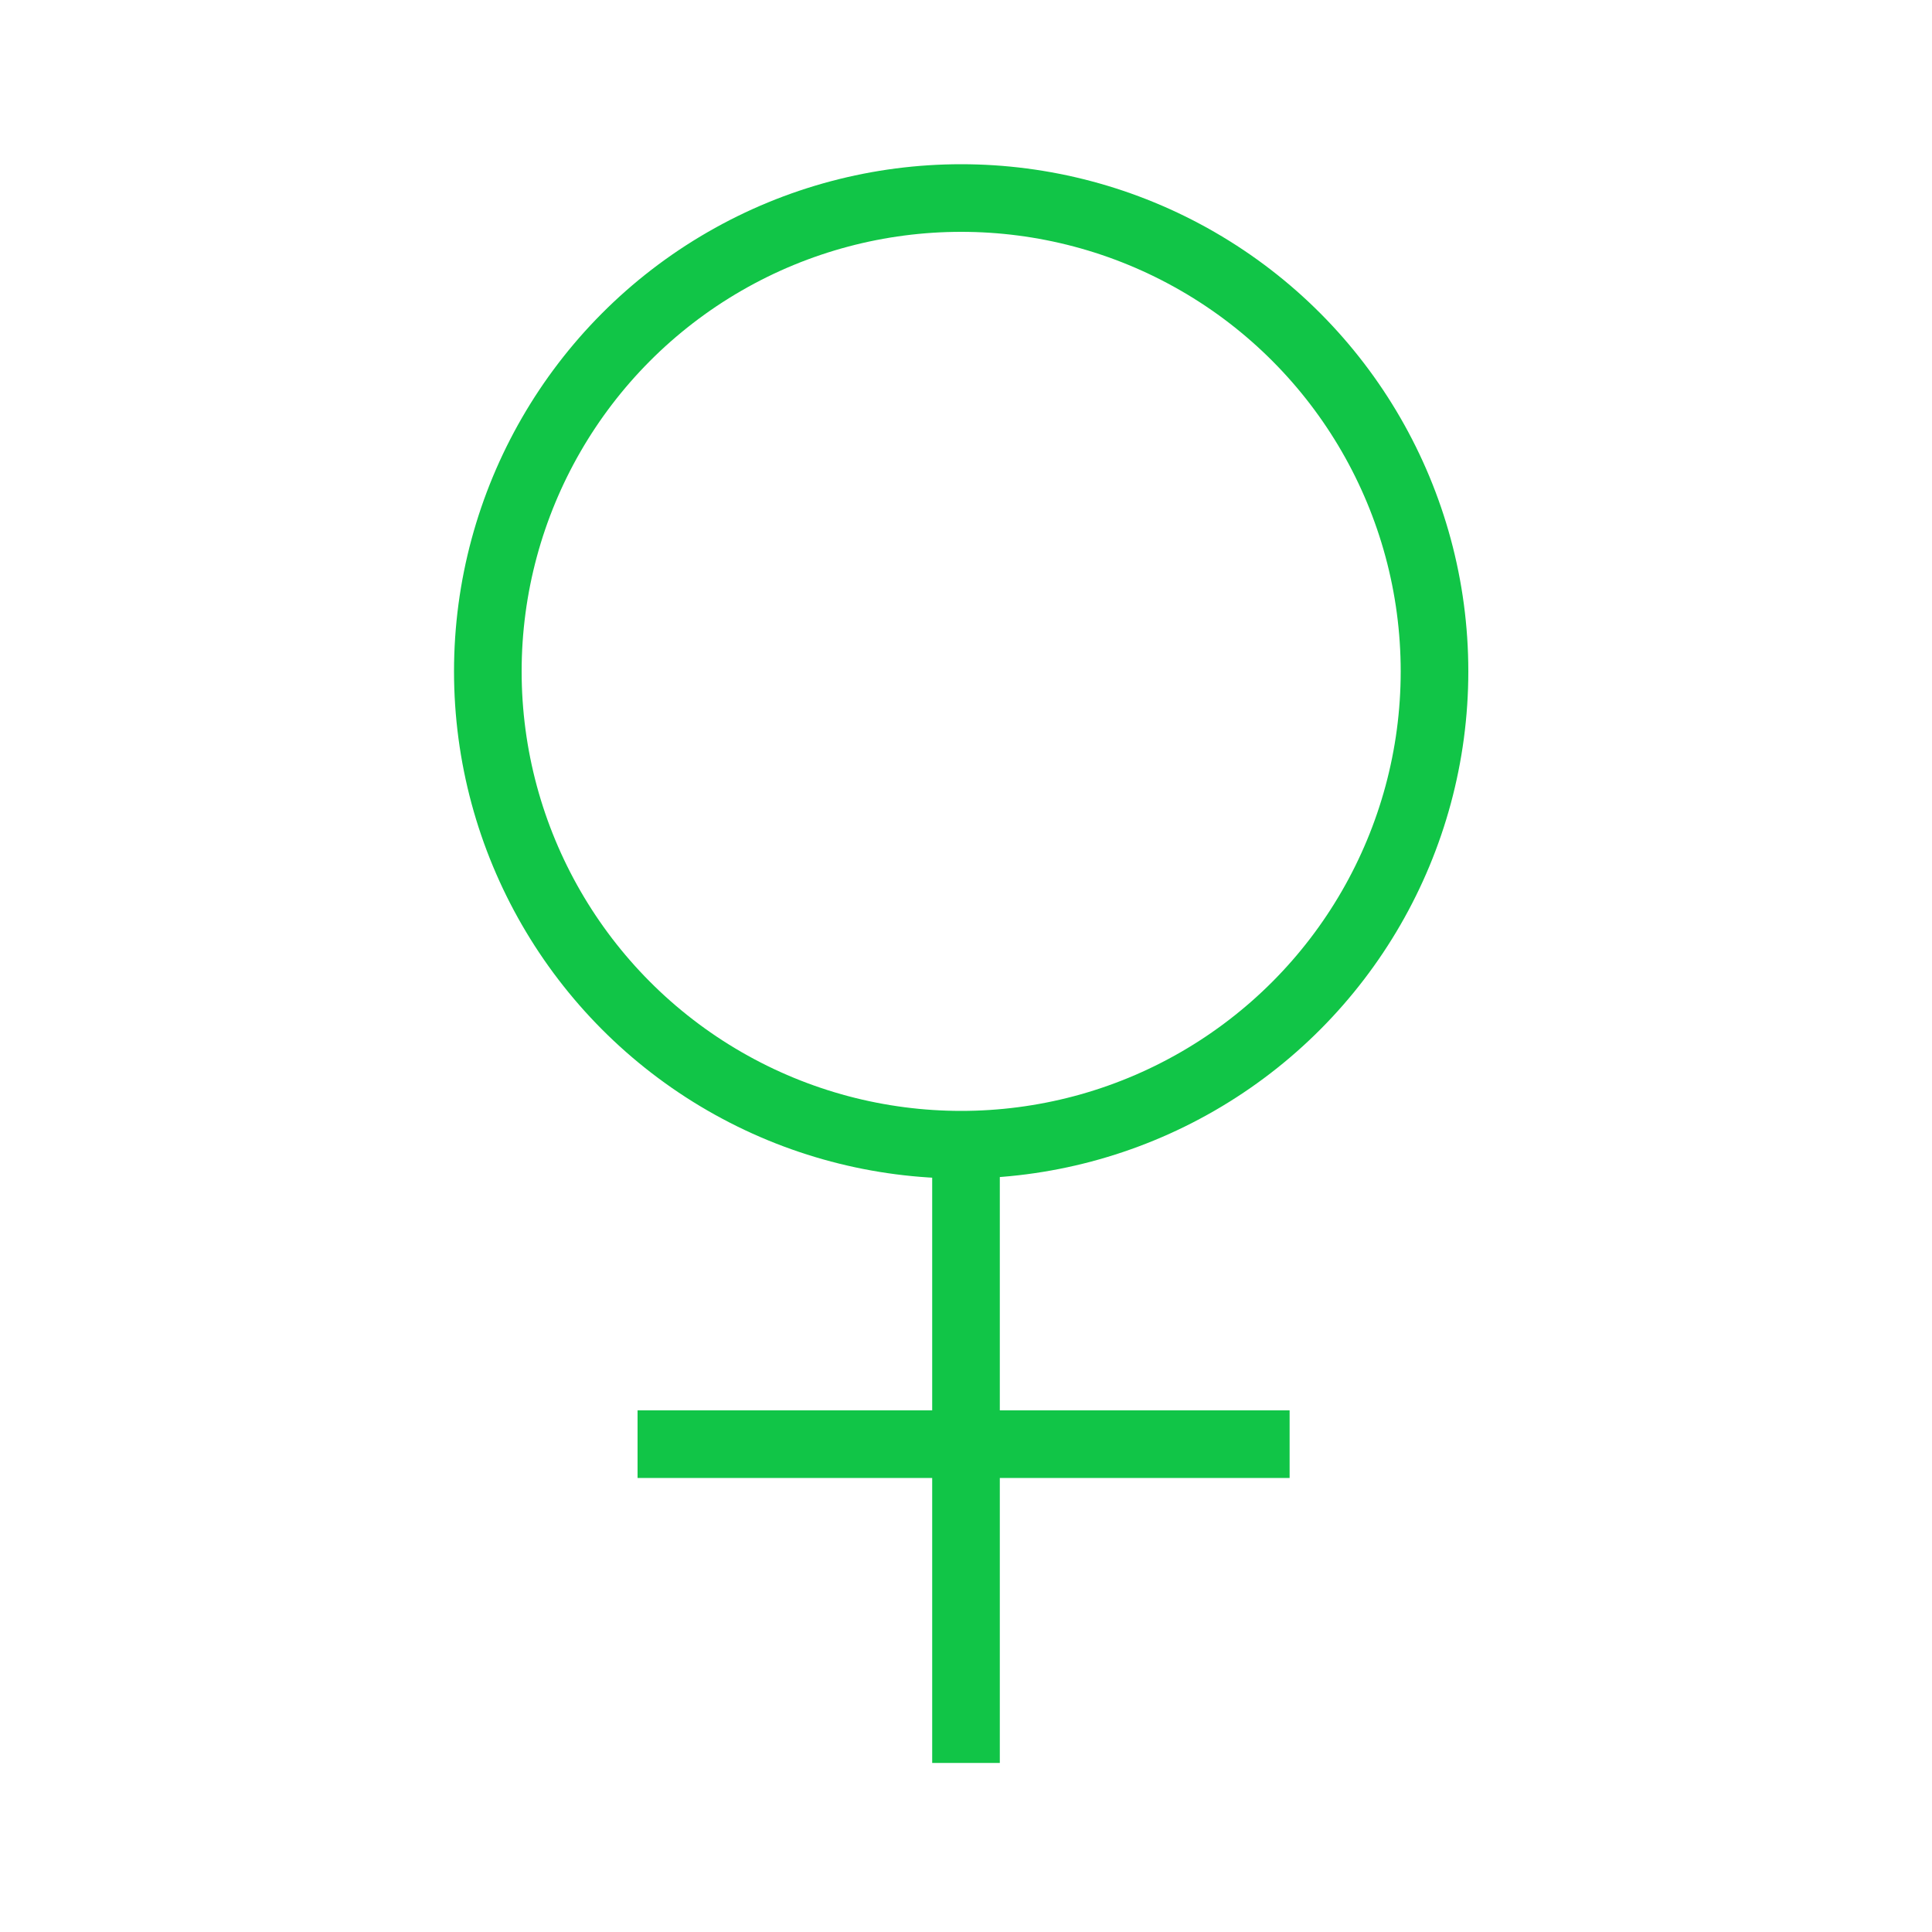 <svg width="200" height="200" viewBox="0 0 200 200" fill="none" xmlns="http://www.w3.org/2000/svg">
<circle cx="99.5" cy="69.5" r="49" stroke="#11C547" stroke-width="7"/>
<path d="M100 118.5V182.5" stroke="#11C547" stroke-width="7"/>
<path d="M66 149.5H133.5" stroke="#11C547" stroke-width="7"/>
</svg>
